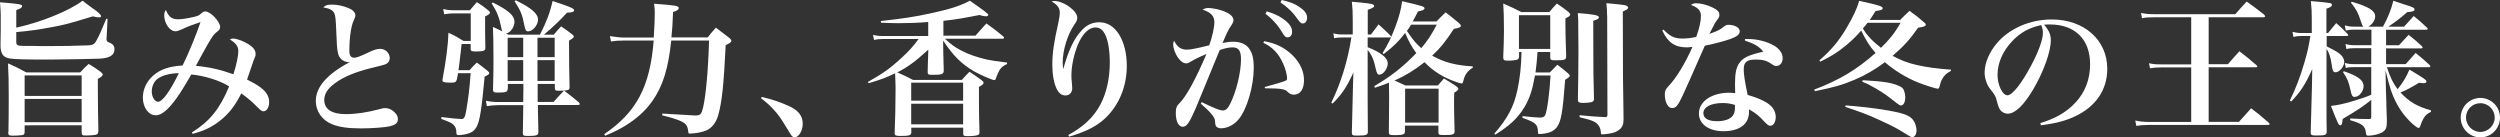<?xml version="1.0" encoding="UTF-8"?>
<svg id="_レイヤー_2" data-name="レイヤー 2" xmlns="http://www.w3.org/2000/svg" viewBox="0 0 274.94 15.11">
  <rect x="0" y="0" width="274.94" height="15.11" fill="#333333" stroke="none"/>
  <defs>
    <style>
      .cls-1 {
        fill: #fff;
      }
    </style>
  </defs>
  <g id="_レイヤー_1-2" data-name="レイヤー 1">
    <g>
      <path class="cls-1" d="M1.79,3.04C4.5,2.45,7.62,1.19,9.08.08c.4.32.74.56.94.71.82.56,1.1.83,1.1,1.01,0,.06-.1.11-.24.11s-.3-.03-.67-.11c-2.75.83-3.11.93-4.55,1.19-1.39.27-2.51.42-3.87.54v1.09c0,.35.14.43.85.43h1.04c.45.02.9.02,1.31.02,1.79,0,3.03-.02,4.63-.08.54-.02.74-.11.93-.43.27-.45.62-1.23,1.14-2.5l.14.02-.1,2c-.02.06-.02.13-.02.14,0,.3.05.37.35.48.35.13.53.37.53.71,0,.66-.53.98-1.63,1.04-.62.03-4.18.1-5.54.1-2.62,0-3.75-.03-4.27-.11-.75-.1-1.02-.43-1.09-1.25v-.56q0-.16.02-1.26v-1.71c0-.35-.02-.66-.08-1.41,2.18.18,2.43.22,2.43.43,0,.16-.21.29-.64.42v1.97ZM8.82,7.96c.38-.42.51-.54.93-.93.61.37.78.48,1.33.88.16.14.22.22.22.29,0,.13-.19.3-.54.48v1.09c0,1.46.03,3.3.06,4.61-.02.22-.05.32-.14.38-.14.1-.66.14-1.36.14-.26,0-.34-.08-.34-.38v-.74H2.71v.66c0,.3-.05.38-.26.42-.19.03-.67.06-1.06.06s-.48-.06-.48-.3c0-.05,0-.1.02-.16.02-1.23.03-2.13.03-3.79,0-1.52-.02-2.69-.08-3.7.9.4,1.17.53,2,.99h5.94ZM8.98,8.29H2.71v2.26h6.27v-2.26ZM2.71,10.88v2.56h6.27v-2.56H2.71Z"/>
      <path class="cls-1" d="M21.1,14.57c1.99-1.25,3.06-2.58,4.1-5.07-1.07-.66-2.69-1.17-4.16-1.31-1.04,1.79-1.47,2.46-2.07,3.19-.69.86-1.31,1.3-1.84,1.3-.8,0-1.42-.87-1.42-1.95,0-.91.42-1.79,1.15-2.43.75-.66,1.74-1.01,3.22-1.1.61-1.19,1.58-3.57,1.97-4.77-.74.24-1.33.46-2.14.83-.32.14-.46.18-.62.18-.62,0-1.23-.87-1.23-1.76,0-.24.05-.38.18-.59.3.75.66,1.03,1.34,1.03.43,0,1.07-.1,1.78-.27.45-.11.5-.13.8-.4.16-.14.27-.19.43-.19.56,0,1.62,1.12,1.62,1.71,0,.19-.1.35-.32.51-.45.35-.59.54-1.73,2.62-.32.58-.4.72-.62,1.14,1.52.14,2.71.42,4.13.93.34-1.04.54-2.05.54-2.53,0-.54-.27-.91-.93-1.3.16-.08.22-.1.34-.1.42,0,1.12.26,1.71.62.54.35.78.67.78,1.07,0,.21-.02.26-.22.72-.02.05-.26.74-.72,2.1.99.5,1.42.77,1.82,1.15.4.38.61.83.61,1.33,0,.56-.27,1.01-.61,1.01-.16,0-.34-.1-.59-.37-.74-.74-1.09-1.04-1.86-1.6-.72,1.41-1.41,2.29-2.42,3.06-.86.66-1.65,1.04-2.93,1.39l-.08-.13ZM17.31,8.68c-.38.3-.62.83-.62,1.36,0,.62.32,1.15.69,1.15.48,0,1.3-1.12,2.29-3.14-.93,0-1.84.24-2.35.62Z"/>
      <path class="cls-1" d="M36.54.51c.51,0,1.09.11,1.63.32.62.22.91.51.91.88q0,.18-.18.54c-.29.58-.48,1.95-.48,3.35,0,.51.18.75.53.75.24,0,.56-.11,1.46-.53.69-.34,1.07-.45,1.39-.45.58,0,1.06.46,1.06,1.01,0,.32-.13.53-.43.67q-.18.1-1.6.43c-1.74.43-3.11.99-4.03,1.7-.78.58-1.14,1.15-1.14,1.83,0,.99.83,1.54,2.35,1.54,1.15,0,2.37-.18,3.79-.56.24-.08.38-.1.54-.1.42,0,.8.18,1.12.53.22.24.3.43.3.72,0,.37-.27.59-.85.74-.54.13-2,.24-3.18.24-1.46,0-2.43-.14-3.22-.46-1.1-.45-1.78-1.43-1.78-2.56,0-1.54,1.28-2.98,3.76-4.28-.05.02-.08.02-.11.02-.3,0-.67-.14-.86-.34-.38-.37-.46-.83-.53-2.87-.06-1.54-.1-1.86-.21-2.13-.14-.37-.5-.56-1.23-.69.3-.26.45-.3.98-.3Z"/>
      <path class="cls-1" d="M51.62,7.73c.35-.38.46-.5.82-.85.53.4.69.51,1.18.91.13.11.18.18.18.26,0,.11-.08.18-.5.38-.34,3.62-.53,4.9-.9,5.54-.27.48-.64.7-1.39.83-.19.03-.43.06-.53.06-.24,0-.29-.05-.29-.29,0-.4-.1-.62-.32-.85-.19-.19-.38-.29-1.34-.64l.02-.21c.94.13,1.92.22,2.21.22.27,0,.38-.19.5-.85.24-1.39.37-2.4.5-4.19h-1.39c-.03.24-.06.37-.13.7-.08.27-.19.34-.64.34-.71,0-.94-.06-.94-.24,0-.05,0-.11.02-.19.37-1.97.61-3.83.64-5.06.75.35.98.48,1.65.9h.8V1.47h-1.86c-.37,0-.64.03-1.06.1l-.11-.58c.4.1.75.14,1.17.14h1.76c.34-.4.43-.51.77-.9.58.38.75.5,1.25.9.14.11.19.18.19.26,0,.13-.13.22-.53.42v1.01c0,.56,0,1.29.03,2.46,0,.3-.21.38-1.04.38-.48,0-.58-.05-.58-.29v-.53h-.99c-.02.21-.1.85-.22,1.89-.05.42-.06.56-.13.99h1.22ZM55.83,9.76c0,.35-.18.42-1.07.42-.45,0-.54-.05-.54-.34.05-1.81.05-2.13.05-3.36,0-1.63-.02-2.61-.06-3.52.53.24.8.37,1.04.5-.06-.13-.1-.26-.14-.51-.22-1.07-.45-1.65-1.04-2.58l.13-.1c1.74.88,2.38,1.44,2.38,2.13,0,.58-.46,1.23-.93,1.28.1.05.13.06.24.13h3.49c.71-1.38,1.12-2.45,1.39-3.7,1.87.61,2.37.82,2.37,1.01,0,.18-.22.26-.78.27-.69.77-1.63,1.67-2.54,2.42h1.09c.34-.4.43-.53.8-.91.54.37.7.48,1.22.88.13.11.18.18.18.24,0,.11-.13.22-.53.45,0,2.67.02,2.91.06,5.15-.02.19-.06.26-.26.3-.11.03-.62.06-.9.06-.4,0-.46-.05-.46-.32v-.43h-1.89v1.98h1.75c.5-.56.66-.74,1.15-1.25.74.56.94.72,1.63,1.3.06.08.1.13.1.18,0,.06-.08.11-.18.11h-4.43c.03,1.54.05,2.53.06,2.98,0,.34-.19.42-1.12.42-.5,0-.59-.05-.59-.3q.03-1.09.05-3.09h-2.71c-.43,0-.91.05-1.3.11l-.1-.59c.43.1.94.14,1.38.14h2.72l.02-1.25v-.74h-1.71v.53ZM57.54,6.28v-2.13h-1.71v2.13h1.71ZM57.54,8.9v-2.29h-1.71v2.29h1.71ZM56.72.03c1.74.86,2.45,1.47,2.45,2.14,0,.59-.59,1.28-1.09,1.28-.24,0-.32-.14-.45-.83-.19-1.01-.42-1.54-1.04-2.48l.13-.11ZM59.11,6.28h1.89v-2.13h-1.89v2.13ZM59.11,6.61v2.29h1.89v-2.29h-1.89Z"/>
      <path class="cls-1" d="M71.9,4.11c.08-1.2.11-2.1.11-2.72,0-.37-.02-.54-.08-.98,2.38.18,2.71.22,2.71.48,0,.18-.18.29-.62.43-.05,1.31-.08,1.86-.18,2.79h3.99c.37-.46.48-.61.9-1.07.64.5.86.66,1.49,1.14.16.14.21.22.21.3,0,.16-.21.3-.62.48-.22,4.46-.42,6.29-.82,7.7-.22.8-.7,1.42-1.3,1.68-.48.21-1.25.35-1.83.35-.11,0-.16-.03-.16-.16-.06-.51-.13-.71-.35-.91-.32-.3-1.07-.58-2.53-.94l.02-.19c2.29.14,3.49.21,3.6.21.58,0,.69-.11.88-.86.3-1.28.56-3.99.66-7.38h-4.16c-.32,3.09-.93,5.01-2.05,6.61-.75,1.09-1.82,2.05-3.11,2.82-.62.37-1.1.61-2.11,1.04l-.1-.18c3.55-2.4,5.04-5.23,5.44-10.29h-3.34c-.56,0-.8.02-1.36.1l-.11-.59c.64.11,1.17.16,1.55.16h3.28Z"/>
      <path class="cls-1" d="M83.76,10.66c1.18.27,2.14.59,3.14,1.07.94.46,1.38,1.04,1.38,1.89,0,.77-.45,1.49-.91,1.49-.11,0-.22-.08-.37-.26q-.05-.06-.82-1.33c-.62-1.04-1.47-1.97-2.48-2.71l.06-.16Z"/>
      <path class="cls-1" d="M103.73,3.92h3.55c.53-.61.69-.78,1.2-1.34.82.58,1.06.77,1.84,1.41.08.06.11.13.11.16,0,.06-.08.11-.19.11h-6.31c.62.59,1.04.91,1.73,1.27.77.42,1.78.77,2.83,1.01.62.13,1.15.21,2.26.34v.16c-.45.21-.66.38-.85.71-.13.24-.29.61-.37.85-.05.16-.1.21-.18.21-.22,0-1.58-.59-2.24-.97-1.36-.8-2.29-1.71-3.39-3.38l.02,1.43s.02.64.05,1.89c-.02.37-.21.45-1.15.45-.56,0-.62-.03-.62-.32q0-.35.02-.83.02-.24.03-.9l.02-.72c-1.42,1.3-2.26,1.92-3.41,2.5.7.3.93.42,1.73.83h5.36c.37-.4.48-.53.85-.9.61.4.78.53,1.36.95.13.1.19.18.19.26,0,.14-.14.26-.51.45v1.47c0,1.33.02,2.32.06,3.49,0,.16-.03.26-.11.3-.13.1-.56.16-1.15.16-.45,0-.53-.03-.53-.26v-.67h-5.71v.53c-.02.32-.21.38-1.22.38-.48,0-.61-.06-.61-.29v-.05c.06-1.52.1-3.03.1-4.85,0-.56-.02-.79-.05-1.7-1.04.5-1.47.66-2.91,1.09l-.08-.14c1.73-.98,2.48-1.52,3.67-2.62.82-.75,1.33-1.31,1.9-2.1h-3.94c-.35,0-.64.03-.96.1l-.11-.56c.37.1.66.13,1.06.13h5.01v-1.54c-1.23.1-2.24.13-3.31.13-.5,0-.96-.02-1.89-.05v-.19c2.4-.26,3.83-.48,5.49-.85,2.08-.45,3.2-.8,4.29-1.38q2.03,1.39,2.03,1.55c0,.08-.1.16-.22.16-.22,0-.48-.05-.77-.14-1.76.35-2.48.48-3.95.64v1.66ZM105.92,9.09h-5.71v1.98h5.71v-1.98ZM100.21,11.41v2.26h5.71v-2.26h-5.71Z"/>
      <path class="cls-1" d="M117.49,14.85c1.7-.94,2.79-1.97,3.52-3.34.67-1.25,1.04-2.88,1.04-4.63,0-1.25-.18-2.4-.48-3.01-.26-.58-.62-.85-1.09-.85-.72,0-1.39.64-1.91,1.82-.45,1.06-.74,2.39-.74,3.43,0,.3,0,.43.06.95.02.21.03.42.03.48,0,.46-.3.8-.74.8s-.75-.26-.99-.77c-.29-.61-.46-1.55-.46-2.61,0-1.25.16-2.38.64-4.51.13-.61.18-.91.18-1.25,0-.48-.3-.88-.9-1.19.14-.05.24-.06.32-.06.46,0,1.15.27,1.7.69.54.42.8.79.8,1.17,0,.22-.06.37-.27.67-.77,1.07-1.33,2.85-1.33,4.24,0,.19.02.35.05.69h.02c.59-2.1,1.18-3.33,2-4.21.59-.64,1.2-.91,1.99-.91,1.74,0,2.99,2,2.99,4.8,0,2.08-.72,3.98-2.03,5.41-1.01,1.09-2.24,1.76-4.32,2.37l-.08-.18Z"/>
      <path class="cls-1" d="M132.18,11.24c1.25.62,1.98.91,2.3.91s.56-.21.83-.77c.67-1.36,1.17-3.44,1.17-4.87,0-.93-.26-1.3-.93-1.3-.4,0-.77.08-1.41.29q-2.1,5.14-2.61,6.34c-.74,1.7-1.02,2.1-1.47,2.1s-.75-.61-.75-1.5c0-.56.08-.79.46-1.15.72-.74,1.76-2.64,2.91-5.35-.85.35-1.38.62-1.74.85-.22.14-.34.18-.48.18-.3,0-.61-.21-.9-.61-.32-.46-.54-1.06-.54-1.47,0-.13.02-.22.1-.42.34.7.75.99,1.41.99.42,0,1.2-.16,2.46-.48.34-.96.56-1.95.56-2.56,0-.66-.38-1.06-1.3-1.36.27-.14.4-.18.62-.18.35,0,.94.1,1.39.24.91.29,1.39.66,1.39,1.09,0,.14-.05.29-.21.54-.34.5-.48.78-.99,1.98.54-.11.8-.14,1.17-.14.77,0,1.38.24,1.73.72.38.5.53,1.11.53,2.19,0,1.97-.74,4.48-1.62,5.57-.53.66-1.26,1.04-2,1.04-.24,0-.45-.1-.54-.26q-.08-.13-.11-.61c0-.34-.53-.96-1.55-1.84l.11-.18ZM139.03,4.53c1.33.24,2.27.72,3.15,1.58.8.8,1.23,1.74,1.23,2.72s-.42,1.58-1.12,1.58c-.26,0-.43-.08-.7-.32-.27-.3-.72-.37-2.47-.38l-.03-.14c1.25-.34,2.06-.58,2.35-.72.08-.05.11-.11.11-.24,0-.34-.19-1.09-.42-1.58-.5-1.14-1.17-1.84-2.19-2.32l.08-.18ZM139.32,1.25c.77.24,1.25.45,1.71.77.74.5,1.07.96,1.07,1.47,0,.37-.19.62-.5.62-.21,0-.32-.1-.54-.46-.48-.83-1.1-1.54-1.89-2.13l.14-.27ZM140.95,0c.82.18,1.41.4,1.87.71.64.42.93.78.93,1.23,0,.38-.19.64-.48.64-.18,0-.29-.1-.53-.43-.54-.78-1.1-1.33-1.92-1.89l.13-.26Z"/>
      <path class="cls-1" d="M150.78,3.78c.29-.38.58-.75.83-1.1.59.53.75.69,1.3,1.23.06.06.08.1.08.13,0,.05-.05.08-.13.08h-2.45v1.07c1.49.59,2.21,1.18,2.21,1.79,0,.56-.5,1.23-.91,1.23-.21,0-.3-.14-.42-.69-.18-.91-.45-1.5-.88-2.03v5.35q0,1.59.02,3.65c0,.35-.18.42-1.15.42-.53,0-.59-.03-.61-.32q.03-1.2.06-2.48l.06-2.45.05-1.68c-.75,1.62-1.28,2.42-2.29,3.41l-.14-.1c1.04-2.1,1.82-4.63,2.21-7.17h-1.07c-.35,0-.48.02-.83.08l-.08-.54c.34.1.59.13.91.13h1.22v-1.52c0-1.01-.02-1.36-.1-2.08.5.05.85.08,1.09.1,1.1.11,1.36.18,1.36.37,0,.14-.14.22-.7.42v2.72h.37ZM157.97,2.37c.43-.45.58-.59,1.01-1.01.67.51.86.67,1.46,1.17.16.14.22.24.22.32,0,.14-.22.24-.77.32-.87,1.34-1.47,2.1-2.39,2.95,1.34.75,2.61,1.07,4.47,1.18v.14c-.58.35-.91.82-1.04,1.47-.05.21-.1.27-.19.27-.08,0-.24-.05-.58-.16-1.46-.51-2.51-1.17-3.5-2.18-1.09.86-2.02,1.44-3.3,2.02.35.14.58.26,1.2.54h3.57c.3-.35.4-.45.67-.77.58.35.75.46,1.31.82.19.14.27.24.27.32,0,.11-.13.24-.45.42-.02.5-.02.82-.02,1.12,0,.79.02,1.76.06,3.12,0,.35-.16.42-1.14.42-.56,0-.62-.03-.64-.27v-.77h-3.68v.62c-.02.21-.03.24-.1.29-.13.1-.45.14-.98.14-.61,0-.69-.03-.69-.34.03-2.56.03-3.11.03-3.81,0-.62,0-.64-.02-1.62-.48.19-.77.3-1.54.56l-.08-.18c1.87-1.09,3.18-2.13,4.63-3.63-.54-.75-.83-1.27-1.23-2.22-.69.91-1.22,1.44-2.35,2.32l-.13-.11c.66-1.06.99-1.78,1.46-3.04.4-1.1.56-1.74.69-2.66,2.27.53,2.46.59,2.46.79,0,.14-.19.24-.72.34-.27.54-.37.74-.58,1.1h2.58ZM154.53,13.48h3.68v-3.73h-3.68v3.73ZM155.19,2.71c-.22.35-.24.38-.46.69.66.99.99,1.39,1.58,1.89.72-.85,1.09-1.43,1.7-2.58h-2.82Z"/>
      <path class="cls-1" d="M169.09,5.71c-.05.77-.13,1.63-.22,2.26h1.57c.35-.35.46-.46.83-.85.53.4.69.53,1.18.95.14.13.19.19.19.27q0,.13-.51.43c-.27,3.63-.45,4.63-.94,5.25-.29.35-.67.56-1.28.66-.21.03-.45.06-.61.06-.14,0-.16-.03-.16-.26-.03-.82-.26-1.01-1.71-1.52l.02-.19c.9.1,1.58.16,1.92.16.3,0,.46-.08.56-.26.22-.45.51-2.64.59-4.37h-1.71c-.29,1.63-.59,2.51-1.15,3.47-.74,1.22-1.57,2-3.22,3.04l-.1-.11c1.49-1.73,2.14-2.96,2.54-4.8.27-1.3.42-2.53.45-4.19h-.27v.48c0,.21-.05.3-.21.37-.16.06-.58.11-.99.11-.45,0-.54-.06-.54-.38.05-1.07.08-2.22.08-2.91,0-1.39-.03-2.35-.08-2.99.88.38,1.14.5,2,.94h3.07c.34-.42.45-.54.83-.94.56.38.74.51,1.28.93.14.14.19.21.19.27s-.05.13-.13.21t-.24.14-.16.08v.77c0,.9.02,1.25.08,3.38,0,.42-.13.46-1.22.46-.43,0-.53-.05-.53-.27v-.64h-1.41ZM167.05,5.38h3.44V1.67h-3.44v3.71ZM173.57,2.45c0-.4-.02-.56-.05-1.01,1.76.13,2.32.24,2.32.46,0,.16-.14.24-.62.38,0,3.28.02,5.25.02,5.91l.06,2.62v.06c0,.21-.08.3-.3.37-.14.03-.58.08-.85.08-.48,0-.62-.08-.62-.34v-.05c.03-.91.06-4.13.06-5.28l-.02-2.83v-.38ZM176.74,1.71c0-.59-.02-.82-.08-1.36,1.46.13,1.67.16,2.05.22.19.05.35.16.35.26,0,.06-.06.16-.18.24t-.22.1c-.08.03-.1.05-.19.1l.02,7.23c.03,2.79.05,4.27.06,4.48v.13c0,.64-.16.98-.64,1.27-.29.18-.5.24-.98.32-.34.05-.56.08-.7.08s-.16-.03-.18-.27c-.02-.26-.1-.51-.22-.67-.29-.45-.64-.59-2.11-.95v-.22c1.34.13,1.73.16,2.8.21.19,0,.26-.06.26-.26l-.03-10.9Z"/>
      <path class="cls-1" d="M182.97,3.28c.72.74,1.2.96,2.08.96.4,0,.9-.05,1.5-.18.37-1.07.51-1.74.51-2.3,0-.59-.29-.91-1.1-1.22.22-.14.32-.18.58-.18.51,0,1.14.16,1.73.43.59.27.82.51.82.83,0,.21-.03.29-.27.61-.19.26-.21.27-.83,1.5.93-.34,1.1-.42,1.47-.71.3-.24.4-.29.64-.29.69,0,1.23.32,1.23.7,0,.35-.29.59-1.01.85-.74.26-1.58.48-2.83.75-1.34,3.06-2.16,4.88-2.43,5.46-.54,1.15-.75,1.39-1.15,1.39-.24,0-.4-.11-.56-.37-.16-.27-.26-.69-.26-1.07,0-.45.06-.59.4-.96.85-.88,1.87-2.56,2.64-4.32-.3.03-.46.05-.61.05-1.31,0-2.1-.53-2.71-1.86l.16-.1ZM191.91,4.29h.37c.99,0,2.11.3,2.87.75.56.35.9.85.9,1.34,0,.53-.29.88-.71.88-.14,0-.26-.05-.5-.21-.5-.37-.96-.5-1.71-.5-1.03,0-1.36.27-1.36,1.09,0,.54.11,1.29.43,2.8.98.27,1.81.62,2.32,1.01.5.37.77.87.77,1.42s-.26.96-.59.96c-.19,0-.3-.08-.64-.43-.58-.64-.96-.95-1.71-1.38v.3c0,1.33-1.04,2.11-2.82,2.11-1.6,0-2.69-.79-2.69-1.94,0-1.33,1.39-2.29,3.33-2.29.22,0,.42.02.66.05-.02-.79-.02-.83-.02-1.01,0-1.14.13-1.78.42-2.22.43-.67.99-.94,2.69-1.34-.45-.56-.93-.85-2.03-1.22l.03-.19ZM189.49,11.33c-1.33,0-2.16.43-2.16,1.13,0,.54.53.87,1.49.87.83,0,1.44-.21,1.73-.59.18-.22.26-.54.26-.98,0-.19,0-.22-.02-.22-.42-.14-.86-.21-1.3-.21Z"/>
      <path class="cls-1" d="M208.98,2.18c.43-.43.56-.56,1.02-.99.75.54.98.72,1.68,1.33.08.08.11.13.11.19,0,.16-.18.24-.85.34-.91,1.3-1.49,1.95-2.8,3.09.88.48,1.68.79,2.67,1.01,1.02.24,2.37.42,3.76.51l-.02.14c-.5.26-.77.51-1.01.99-.11.24-.13.3-.24.74-.03.16-.1.22-.19.22-.24,0-1.38-.37-2.22-.7-1.3-.53-2.51-1.28-3.6-2.21-1.09.82-2.11,1.41-3.35,1.94-1.28.54-2.14.8-4.35,1.25l-.06-.18c2.77-1.06,4.63-2.16,6.74-4.03-.64-.7-1.1-1.46-1.58-2.46-.61.71-1.31,1.38-2.18,2.03-.7.53-1.25.86-2.32,1.39l-.1-.14c1.34-1.18,2.1-2.08,2.99-3.57.7-1.19,1.17-2.16,1.38-2.98,2.29.51,2.59.61,2.59.82,0,.16-.19.22-.78.3q-.45.72-.64.98h3.35ZM202.98,11.59c3.01.24,5.38.61,6.5.99.56.21.88.46,1.1.93.11.26.19.58.19.85,0,.4-.21.72-.45.72-.11,0-.24-.05-.51-.22-1.18-.75-1.58-.96-3.2-1.7-1.07-.5-2-.85-3.68-1.41l.05-.16ZM204.85,8.82c2.3.13,3.2.27,4.02.64.3.14.42.24.53.51.08.22.13.46.13.72,0,.58-.19.91-.51.91q-.14,0-1.23-.88c-.42-.34-1.34-.93-2.08-1.31-.29-.18-.48-.24-.91-.42l.06-.18ZM205.38,2.51c-.21.27-.29.37-.51.62.4.7,1.06,1.41,1.99,2.13.98-.96,1.49-1.6,2.16-2.75h-3.63Z"/>
      <path class="cls-1" d="M224.39,13.54c1.71-.53,2.91-1.23,3.87-2.27,1.07-1.15,1.6-2.56,1.6-4.21,0-2.74-1.67-4.37-4.42-4.37-.21,0-.34,0-.64.03.56.66.74,1.09.74,1.71,0,1.28-.82,3.52-1.97,5.46-1.04,1.73-1.97,2.61-2.77,2.61-.35,0-.69-.19-.86-.46-.13-.24-.22-.46-.37-1.06-.1-.38-.22-.61-.69-1.18-.38-.48-.62-1.19-.62-1.84,0-1.01.51-2.22,1.34-3.2,1.38-1.63,3.65-2.62,6.04-2.62,3.57,0,6.11,2.26,6.11,5.43,0,2.32-1.28,4.18-3.6,5.25-.99.46-2.02.74-3.7.96l-.06-.22ZM221.39,4.43c-1.1,1.11-1.71,2.46-1.71,3.81,0,1.1.54,2.24,1.09,2.24s1.58-1.33,2.62-3.3c.8-1.5,1.28-2.83,1.28-3.54,0-.18-.02-.38-.06-.53-.03-.13-.11-.35-.13-.35-1.3.29-2.16.75-3.09,1.66Z"/>
      <path class="cls-1" d="M242.91,7.06h2.11c.54-.62.7-.82,1.26-1.42.82.62,1.06.83,1.87,1.52.06.06.1.1.1.14,0,.06-.06.1-.18.1h-5.17v6h3.33c.58-.66.77-.85,1.34-1.49.86.66,1.12.86,1.92,1.57.08.06.11.11.11.16,0,.06-.06.1-.21.1h-13.04c-.58,0-.98.03-1.41.1l-.11-.59c.48.11.9.16,1.52.16h4.63v-6h-3.17c-.59,0-.96.03-1.36.1l-.11-.56c.46.11.7.13,1.47.13h3.17V1.9h-4.03c-.7,0-.99.02-1.38.1l-.11-.58c.51.11.86.14,1.49.14h8.88c.54-.62.7-.8,1.25-1.39.83.59,1.09.79,1.92,1.44.08.1.11.14.11.18,0,.06-.08.11-.16.11h-6.05v5.15Z"/>
      <path class="cls-1" d="M255.86,5.09c.59.3.75.38,1.02.54.61.34.93.75.93,1.18,0,.51-.53,1.14-.96,1.14-.24,0-.34-.19-.4-.7-.11-.87-.29-1.46-.59-1.87v7.63c0,.16,0,.74.02,1.47,0,.35-.16.42-1.02.42-.66,0-.72-.03-.74-.32.06-1.86.06-1.92.14-5.14l.03-1.84c-.74,1.65-1.28,2.5-2.32,3.57l-.14-.11c.7-1.46,1.1-2.5,1.6-4.19.34-1.15.43-1.58.66-2.91h-1.07c-.27,0-.53.03-.8.1l-.1-.56c.34.08.62.13.9.13h1.22v-1.57c0-.77-.02-1.15-.1-1.94,2.26.19,2.32.21,2.32.42,0,.14-.14.26-.61.42v2.67h.18c.38-.48.51-.62.9-1.09.56.48.72.64,1.22,1.17.06.06.1.11.1.14,0,.06-.06.11-.18.11h-2.19v1.14ZM260.81,5.3h-1.86c-.45,0-.61.02-.9.1l-.1-.56c.37.1.62.13.99.13h1.86v-1.71h-1.95c-.34,0-.51.02-.87.1l-.11-.56c.43.1.62.13.99.13h1.07c-.14-.13-.16-.18-.32-.66-.26-.83-.46-1.23-1.06-1.97l.08-.11c1.86.54,2.58.99,2.58,1.6,0,.43-.27.85-.74,1.14h1.6c.56-1.03.88-1.81,1.14-2.85.51.18.93.32,1.18.4.98.3,1.15.38,1.15.56s-.16.24-.8.29c-.77.67-1.2,1.01-2.08,1.6h1.73c.46-.51.61-.66,1.06-1.17.66.54.85.7,1.46,1.28.06.06.08.1.08.13,0,.06-.06.1-.16.1h-4.42v1.71h1.42l1.06-1.15c.66.53.86.69,1.46,1.25.05.06.08.11.08.14,0,.06-.06.1-.16.1h-3.86v1.73h2.16q.58-.64,1.09-1.23c.69.56.9.74,1.55,1.34.05.06.06.11.06.13,0,.06-.06.1-.16.1h-4.61c.43,1.25.66,1.71,1.18,2.42.62-.79.94-1.31,1.3-2.16,1.63.98,1.87,1.15,1.87,1.31,0,.11-.11.19-.27.19s-.35-.02-.54-.05c-.98.58-1.25.74-2.05,1.07,1.01,1.06,1.81,1.52,3.36,1.97v.16c-.43.21-.58.34-.82.72-.14.26-.27.53-.34.78-.06.19-.11.27-.21.27-.19,0-.93-.64-1.42-1.23-.7-.83-1.22-1.78-1.62-2.93-.19-.58-.3-1.03-.59-2.16l.05,2.35c.03.75.05,1.33.05,1.73.02.64.02.75.05,1.46,0,.74-.1.99-.46,1.23-.34.22-1.04.4-1.6.4-.16,0-.21-.05-.24-.27-.08-.79-.35-1.03-1.75-1.44l.03-.18c.82.05,1.1.05,2.06.06.19,0,.24-.05.24-.24v-1.87c-.83.67-1.34,1.03-3.14,2.1-.05.54-.11.7-.27.7-.18,0-.3-.29-1.02-2.13.8-.1,1.25-.19,2.45-.54.94-.29,1.3-.4,1.98-.69v-3.04h-1.89c-.43,0-.64.02-.91.1l-.11-.56c.38.1.61.13,1.01.13h1.9v-1.73ZM257.76,7.83c1.52.51,2.18.99,2.18,1.63,0,.59-.5,1.2-.98,1.2-.24,0-.34-.14-.46-.74-.21-.94-.35-1.29-.82-1.98l.08-.11Z"/>
      <path class="cls-1" d="M274.94,12.93c0,1.2-.96,2.18-2.16,2.18s-2.16-.98-2.16-2.18.98-2.16,2.16-2.16,2.16.96,2.16,2.16ZM271.2,12.93c0,.87.72,1.58,1.58,1.58s1.58-.72,1.58-1.58-.7-1.58-1.58-1.58-1.58.7-1.58,1.58Z"/>
    </g>
  </g>
</svg>